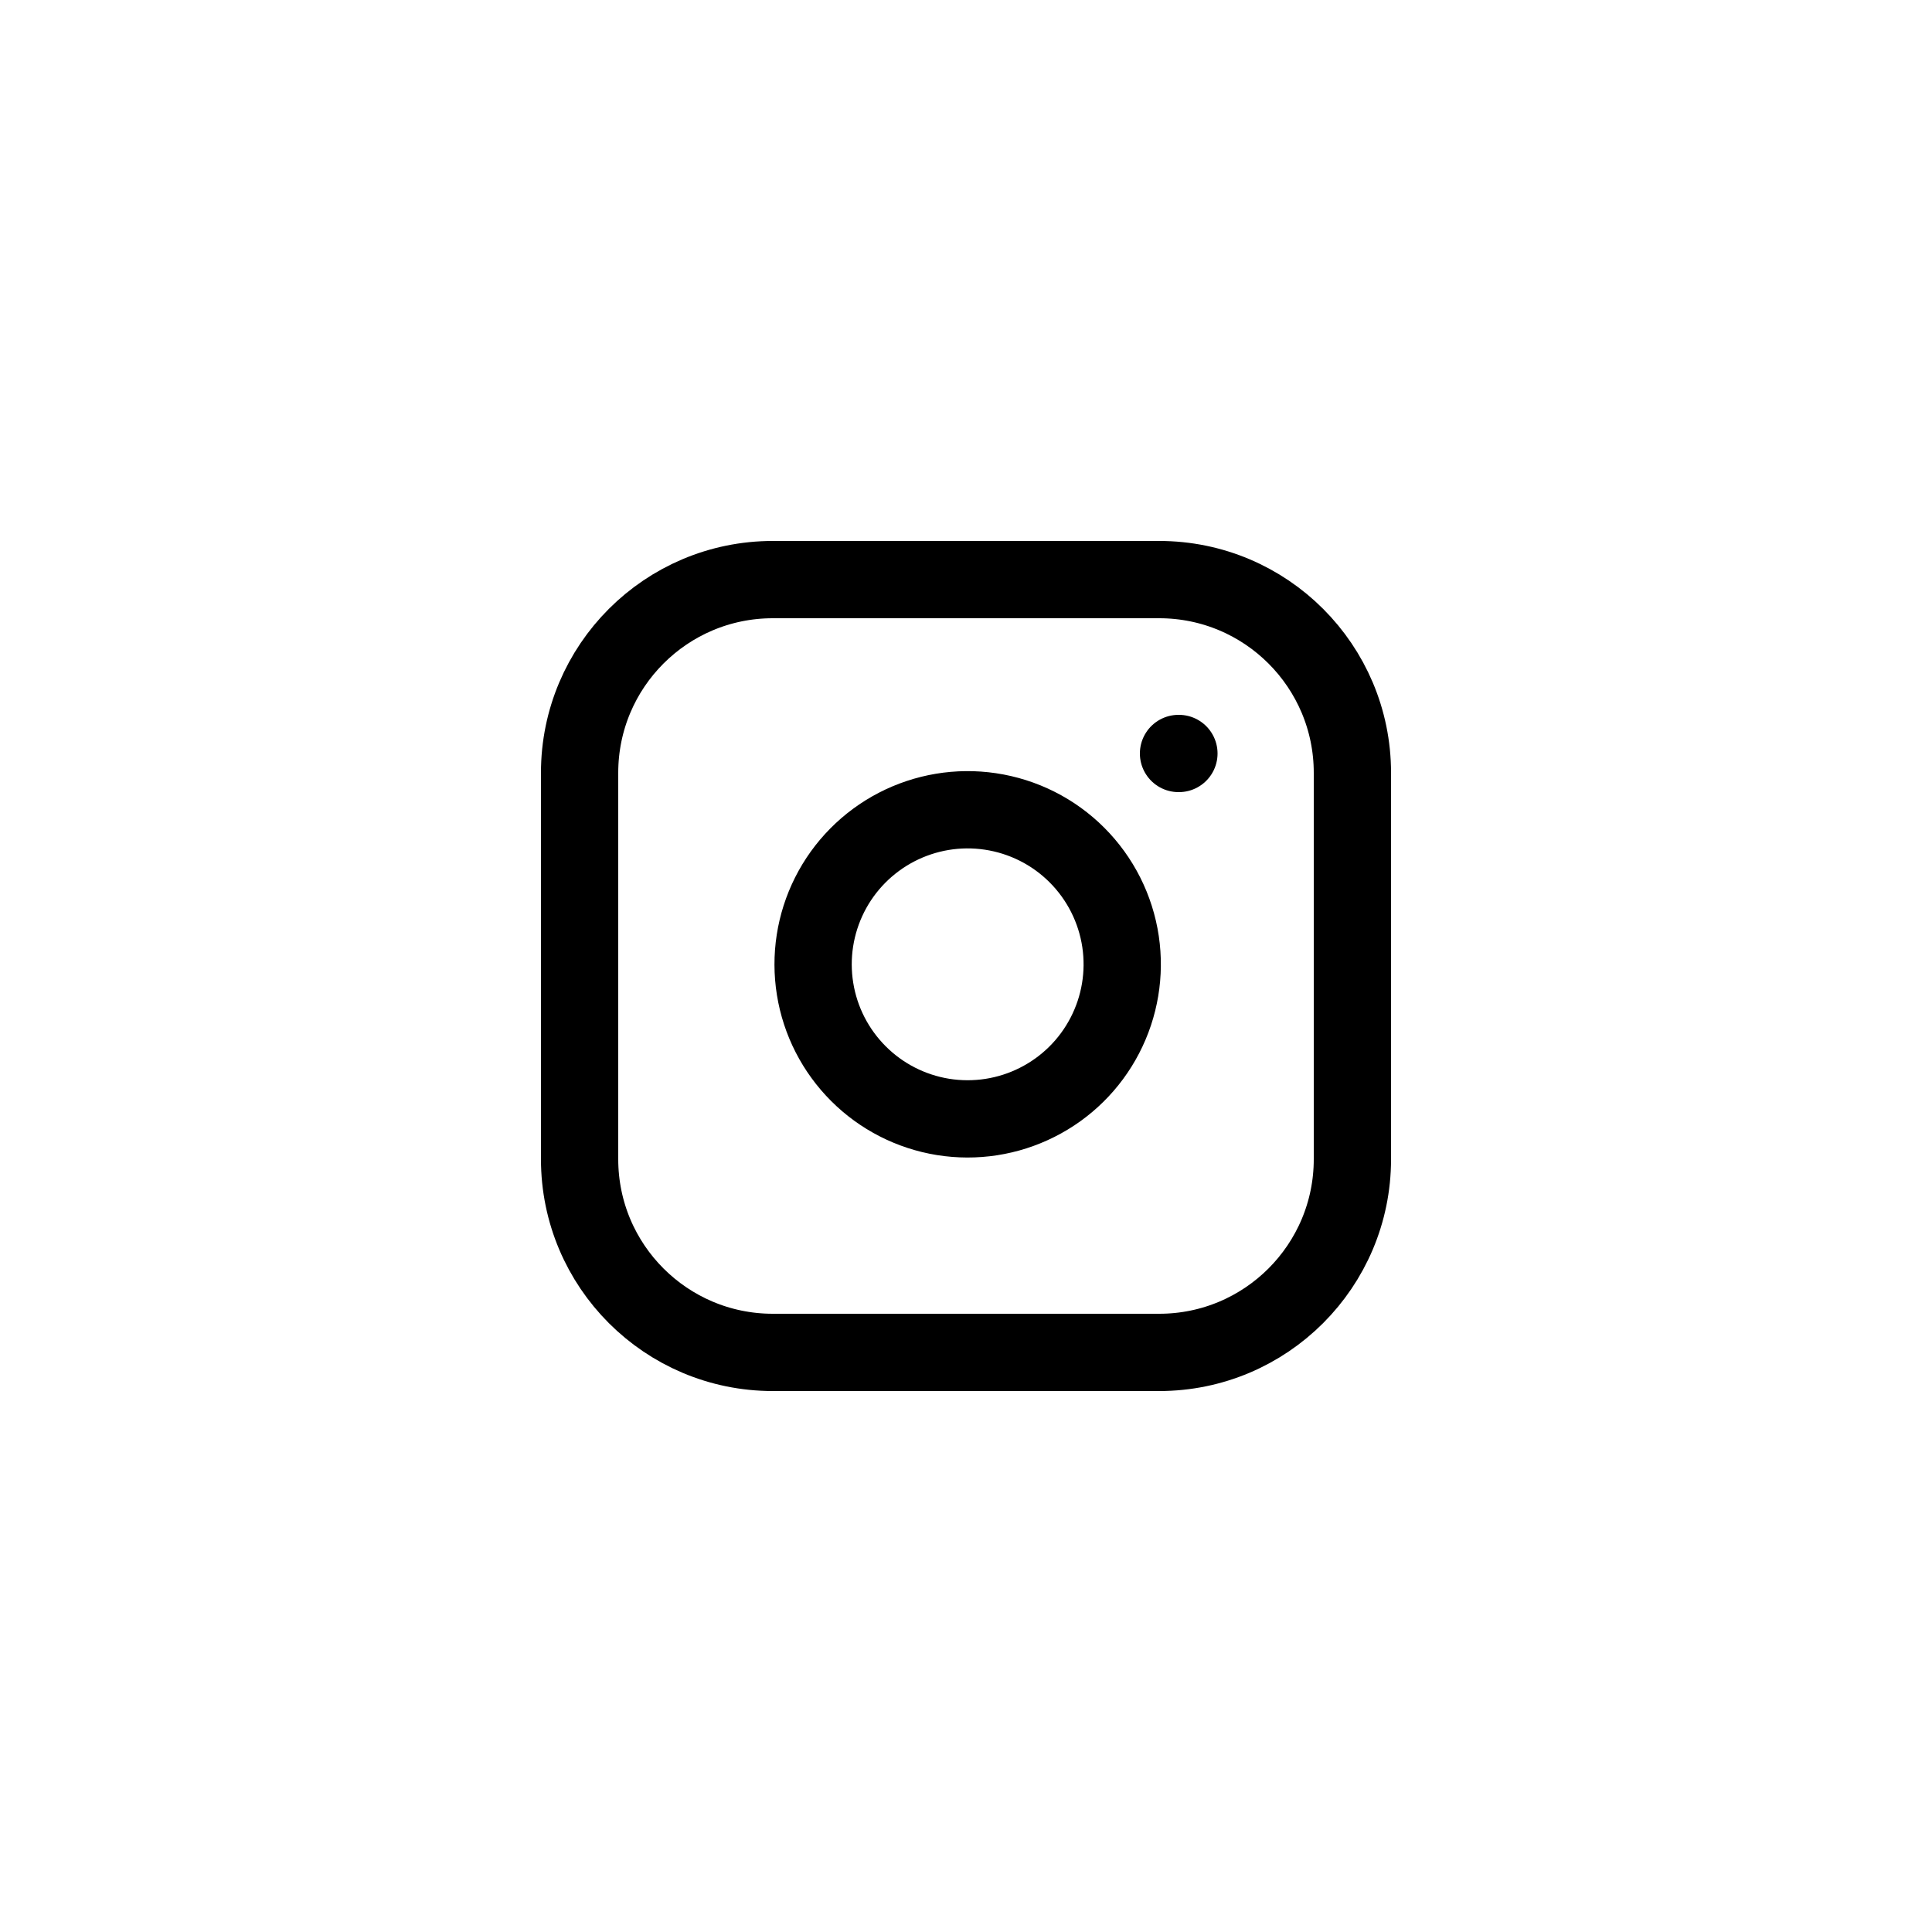 <svg width="50" height="50" viewBox="0 0 50 50" fill="none" xmlns="http://www.w3.org/2000/svg">
<g filter="url(#filter0_d_4719_3230)">
<path d="M30 15H20C17.239 15 15 17.239 15 20V30C15 32.761 17.239 35 20 35H30C32.761 35 35 32.761 35 30V20C35 17.239 32.761 15 30 15Z" stroke="black" stroke-width="2" stroke-linecap="round" stroke-linejoin="round"/>
<path d="M29 24.37C29.123 25.202 28.981 26.052 28.593 26.799C28.206 27.546 27.593 28.151 26.841 28.529C26.09 28.908 25.238 29.039 24.407 28.906C23.577 28.772 22.809 28.38 22.215 27.785C21.62 27.19 21.227 26.423 21.094 25.592C20.96 24.761 21.092 23.91 21.47 23.158C21.848 22.407 22.454 21.794 23.201 21.406C23.948 21.019 24.797 20.876 25.63 21C26.479 21.126 27.265 21.521 27.871 22.128C28.478 22.735 28.874 23.521 29 24.37Z" stroke="black" stroke-width="2" stroke-linecap="round" stroke-linejoin="round"/>
<path d="M30.5 19.5H30.51" stroke="black" stroke-width="2" stroke-linecap="round" stroke-linejoin="round"/>
</g>
<defs>
<filter id="filter0_d_4719_3230" x="-10" y="-10" width="70" height="70" filterUnits="userSpaceOnUse" color-interpolation-filters="sRGB">
<feFlood flood-opacity="0" result="BackgroundImageFix"/>
<feColorMatrix in="SourceAlpha" type="matrix" values="0 0 0 0 0 0 0 0 0 0 0 0 0 0 0 0 0 0 127 0" result="hardAlpha"/>
<feOffset/>
<feGaussianBlur stdDeviation="5"/>
<feComposite in2="hardAlpha" operator="out"/>
<feColorMatrix type="matrix" values="0 0 0 0 0 0 0 0 0 0 0 0 0 0 0 0 0 0 0.05 0"/>
<feBlend mode="normal" in2="BackgroundImageFix" result="effect1_dropShadow_4719_3230"/>
<feBlend mode="normal" in="SourceGraphic" in2="effect1_dropShadow_4719_3230" result="shape"/>
</filter>
</defs>
</svg>
